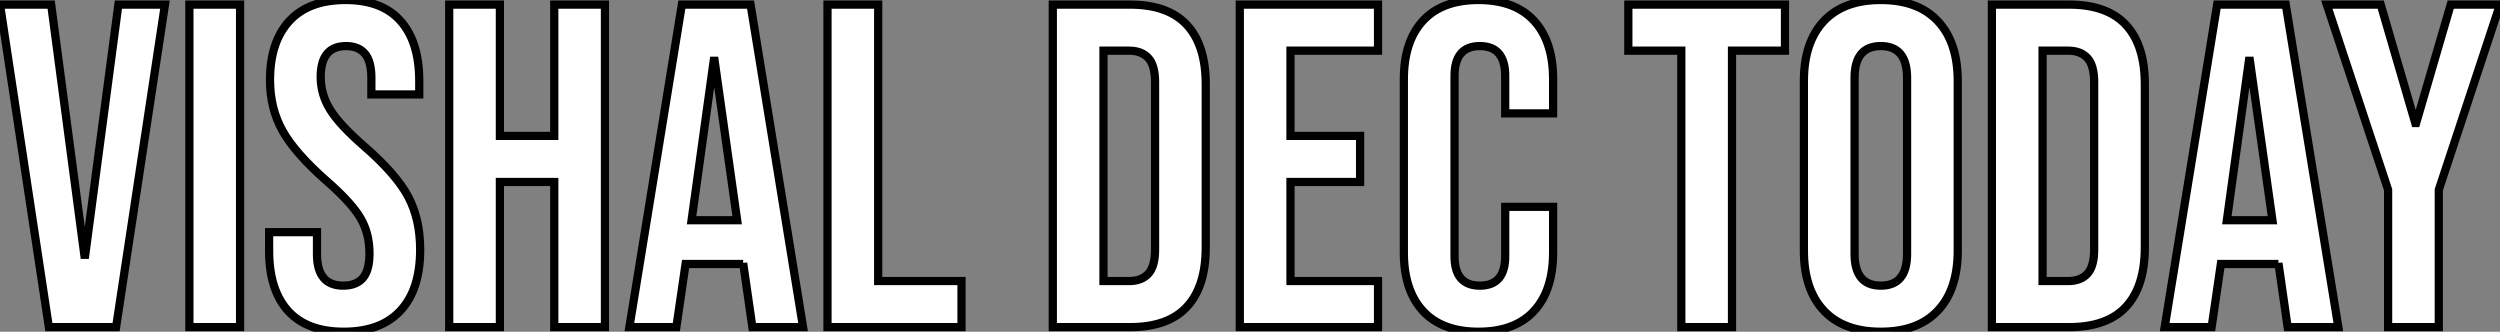 <?xml version="1.0" standalone="no"?>
<svg xmlns="http://www.w3.org/2000/svg" viewBox="-0.002 4.5 303.87 40.32"><rect x="-0.002" y="4.5" width="303.87" height="40.32" fill="#808080" stroke="none"/><path d="M6.61 0L0.67-39.20L6.89-39.20L10.92-8.79L11.03-8.79L15.06-39.20L20.72-39.20L14.78 0L6.61 0ZM23.69 0L23.69-39.20L29.85-39.20L29.85 0L23.69 0ZM42.45 0.56Q37.97 0.56 35.67-1.99Q33.38-4.54 33.38-9.30L33.38-9.30L33.38-11.54L39.20-11.54L39.20-8.85Q39.20-5.04 42.39-5.04L42.39-5.04Q43.96-5.04 44.77-5.96Q45.58-6.89 45.58-8.96L45.58-8.96Q45.58-11.42 44.46-13.30Q43.34-15.18 40.32-17.81L40.32-17.81Q36.51-21.17 35-23.88Q33.49-26.60 33.49-30.02L33.49-30.02Q33.49-34.66 35.84-37.21Q38.19-39.76 42.67-39.76L42.67-39.76Q47.10-39.76 49.36-37.21Q51.63-34.66 51.63-29.90L51.63-29.90L51.63-28.28L45.81-28.28L45.81-30.30Q45.81-32.31 45.02-33.24Q44.24-34.16 42.73-34.16L42.73-34.16Q39.65-34.16 39.65-30.41L39.65-30.41Q39.65-28.28 40.80-26.43Q41.94-24.58 44.97-21.95L44.97-21.95Q48.83-18.59 50.29-15.85Q51.74-13.10 51.74-9.41L51.74-9.41Q51.74-4.59 49.36-2.02Q46.98 0.56 42.45 0.56L42.45 0.56ZM55.27 0L55.27-39.20L61.43-39.20L61.43-23.24L68.04-23.24L68.04-39.20L74.20-39.20L74.20 0L68.04 0L68.04-17.64L61.43-17.64L61.43 0L55.27 0ZM77.17 0L83.55-39.20L91.90-39.20L98.28 0L92.12 0L91-7.78L91-7.67L84-7.67L82.88 0L77.17 0ZM84.73-12.99L90.27-12.99L87.53-32.37L87.42-32.37L84.73-12.99ZM101.25 0L101.25-39.20L107.41-39.20L107.41-5.60L117.54-5.60L117.54 0L101.25 0Z" fill="white" stroke="black" transform="translate(0 0) scale(1 1) translate(-0.672 44.26)"/><path d="M2.30 0L2.30-39.20L11.70-39.20Q16.30-39.20 18.59-36.74Q20.89-34.27 20.89-29.51L20.89-29.51L20.89-9.69Q20.89-4.93 18.59-2.46Q16.30 0 11.70 0L11.70 0L2.30 0ZM8.46-5.60L11.59-5.60Q13.10-5.60 13.92-6.50Q14.73-7.39 14.73-9.41L14.73-9.41L14.73-29.79Q14.73-31.81 13.92-32.70Q13.10-33.60 11.59-33.60L11.59-33.60L8.46-33.60L8.46-5.60ZM25.03 0L25.03-39.20L41.83-39.20L41.83-33.60L31.19-33.60L31.19-23.24L39.65-23.24L39.65-17.64L31.19-17.64L31.19-5.60L41.83-5.60L41.83 0L25.03 0ZM54.04 0.56Q49.62 0.56 47.29-1.96Q44.97-4.48 44.97-9.07L44.97-9.07L44.97-30.13Q44.97-34.72 47.29-37.24Q49.62-39.76 54.04-39.76L54.04-39.76Q58.46-39.76 60.79-37.24Q63.11-34.72 63.11-30.13L63.11-30.13L63.11-25.98L57.29-25.98L57.29-30.52Q57.29-34.16 54.21-34.16L54.21-34.16Q51.13-34.16 51.13-30.52L51.13-30.52L51.13-8.62Q51.13-5.04 54.21-5.04L54.21-5.04Q57.29-5.04 57.29-8.62L57.29-8.62L57.29-14.62L63.11-14.62L63.11-9.07Q63.11-4.48 60.79-1.96Q58.46 0.56 54.04 0.56L54.04 0.56Z" fill="white" stroke="black" transform="translate(125.96 0) scale(1 1) translate(-0.296 44.26)"/><path d="M7.11 0L7.11-33.60L0.67-33.60L0.67-39.20L19.71-39.20L19.71-33.60L13.27-33.60L13.27 0L7.11 0ZM31.36 0.56Q26.82 0.56 24.42-2.02Q22.01-4.59 22.01-9.30L22.01-9.30L22.01-29.90Q22.01-34.61 24.42-37.18Q26.82-39.76 31.36-39.76L31.36-39.76Q35.90-39.76 38.30-37.18Q40.71-34.61 40.71-29.90L40.71-29.90L40.71-9.30Q40.71-4.59 38.30-2.02Q35.90 0.56 31.36 0.56L31.36 0.56ZM31.36-5.04Q34.55-5.04 34.55-8.90L34.55-8.90L34.55-30.30Q34.55-34.16 31.36-34.16L31.36-34.16Q28.17-34.16 28.17-30.30L28.17-30.30L28.17-8.90Q28.17-5.04 31.36-5.04L31.36-5.04ZM44.86 0L44.86-39.20L54.26-39.20Q58.86-39.20 61.15-36.74Q63.45-34.27 63.45-29.51L63.45-29.51L63.45-9.69Q63.45-4.93 61.15-2.46Q58.86 0 54.26 0L54.26 0L44.86 0ZM51.02-5.60L54.15-5.60Q55.66-5.60 56.48-6.50Q57.29-7.39 57.29-9.41L57.29-9.41L57.29-29.79Q57.29-31.81 56.48-32.70Q55.66-33.60 54.15-33.60L54.15-33.60L51.02-33.60L51.02-5.60ZM65.86 0L72.24-39.20L80.58-39.20L86.97 0L80.81 0L79.69-7.78L79.69-7.67L72.69-7.67L71.57 0L65.86 0ZM73.42-12.99L78.96-12.99L76.22-32.37L76.10-32.37L73.42-12.99ZM93.02 0L93.02-16.69L85.57-39.20L92.12-39.20L96.32-24.81L96.43-24.81L100.63-39.20L106.62-39.20L99.18-16.69L99.18 0L93.02 0Z" fill="white" stroke="black" transform="translate(197.92 0) scale(1 1) translate(-0.672 44.26)"/></svg>
